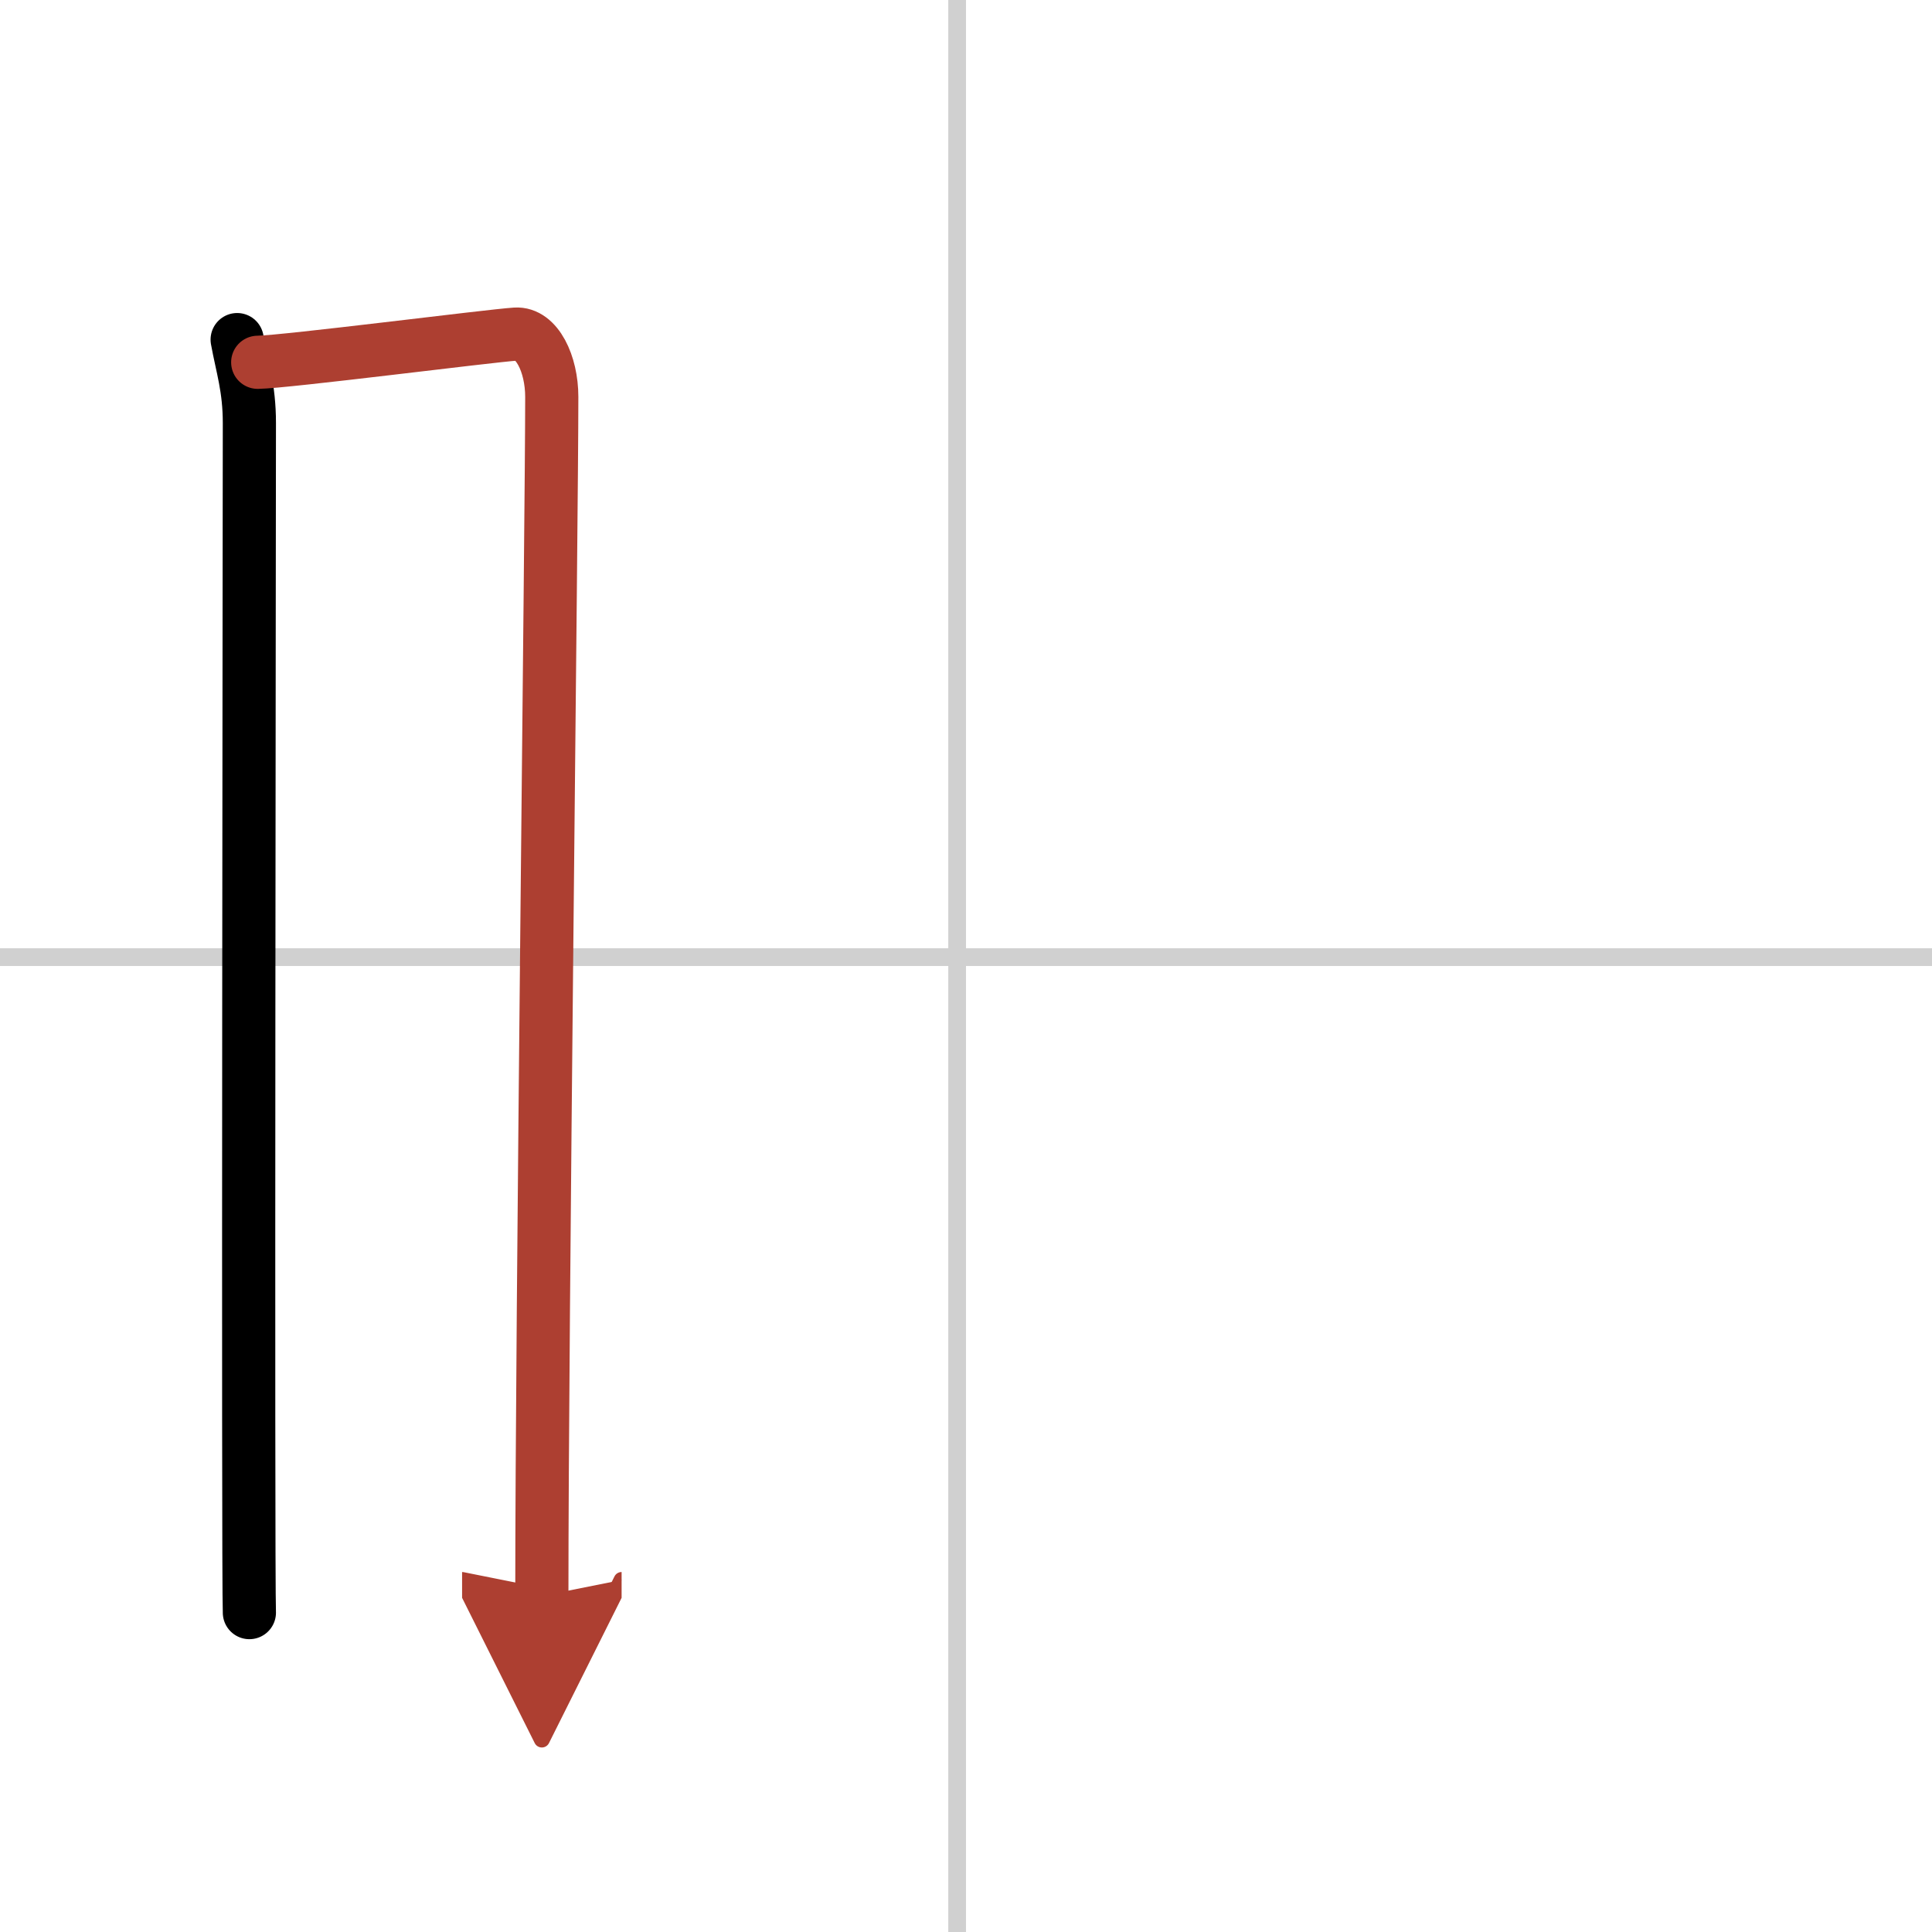 <svg width="400" height="400" viewBox="0 0 109 109" xmlns="http://www.w3.org/2000/svg"><defs><marker id="a" markerWidth="4" orient="auto" refX="1" refY="5" viewBox="0 0 10 10"><polyline points="0 0 10 5 0 10 1 5" fill="#ad3f31" stroke="#ad3f31"/></marker></defs><g fill="none" stroke="#000" stroke-linecap="round" stroke-linejoin="round" stroke-width="3"><rect width="100%" height="100%" fill="#fff" stroke="#fff"/><line x1="54" x2="54" y2="109" stroke="#d0d0d0" stroke-width="1"/><line x2="109" y1="54" y2="54" stroke="#d0d0d0" stroke-width="1"/><path d="m13.38 19.16c0.28 1.54 0.69 2.72 0.69 4.71 0 2-0.09 65.1 0 67.11"/><path d="m14.54 20.44c1.58-0.02 13.11-1.5 14.55-1.59 1.2-0.08 2.04 1.68 2.04 3.54 0 6.84-0.56 52.05-0.56 67.65" marker-end="url(#a)" stroke="#ad3f31"/></g></svg>
